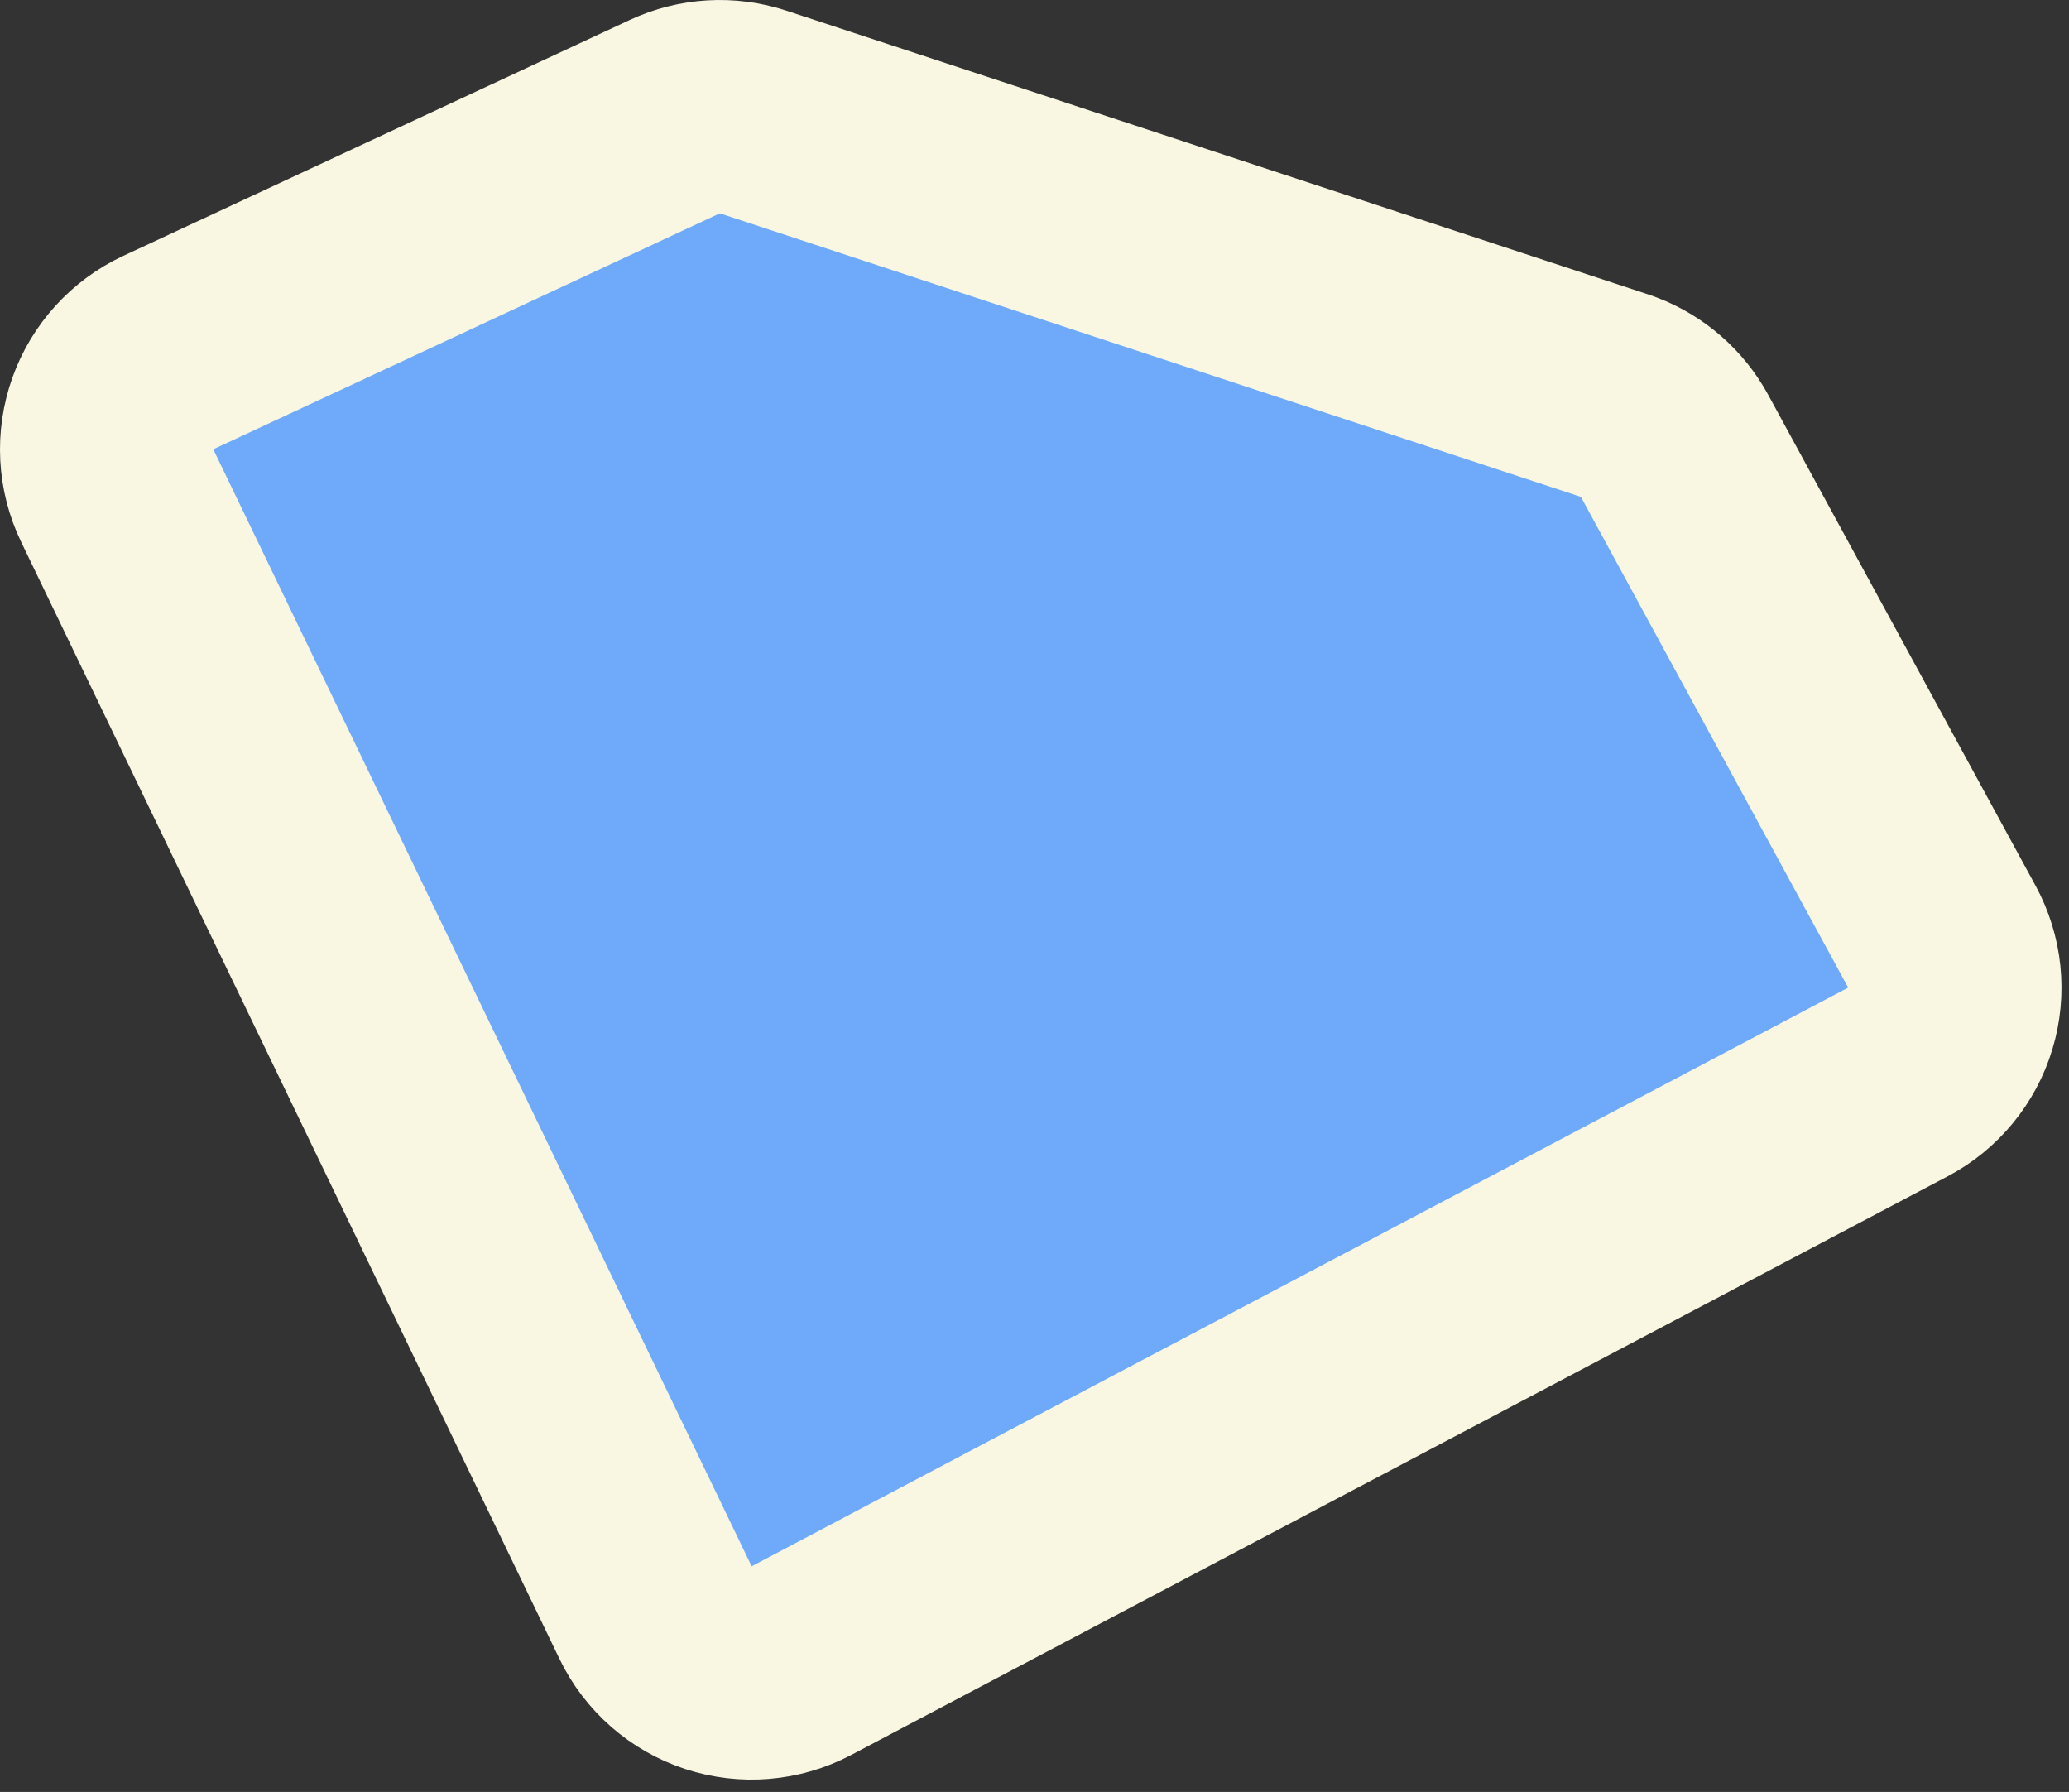 <svg width="97" height="84" viewBox="0 0 97 84" fill="none" xmlns="http://www.w3.org/2000/svg">
<rect x="0" y="0" width="97" height="84" fill="#333333" stroke="none"/>
<path d="M75.679 18.541L75.903 18.621C77.012 19.045 77.936 19.852 78.506 20.898L91.038 43.903C91.678 45.078 91.821 46.46 91.434 47.741C91.047 49.021 90.164 50.093 88.981 50.718L37.572 77.844C36.372 78.477 34.965 78.595 33.676 78.171C32.386 77.746 31.325 76.816 30.735 75.593L5.495 23.232C4.915 22.027 4.842 20.64 5.291 19.381C5.741 18.121 6.676 17.093 7.888 16.528L31.636 5.468C32.788 4.931 34.103 4.853 35.311 5.251L75.679 18.541Z" fill="#6EAAF9" stroke="#F9F7E2" stroke-width="10" stroke-linejoin="round"/>
</svg>
